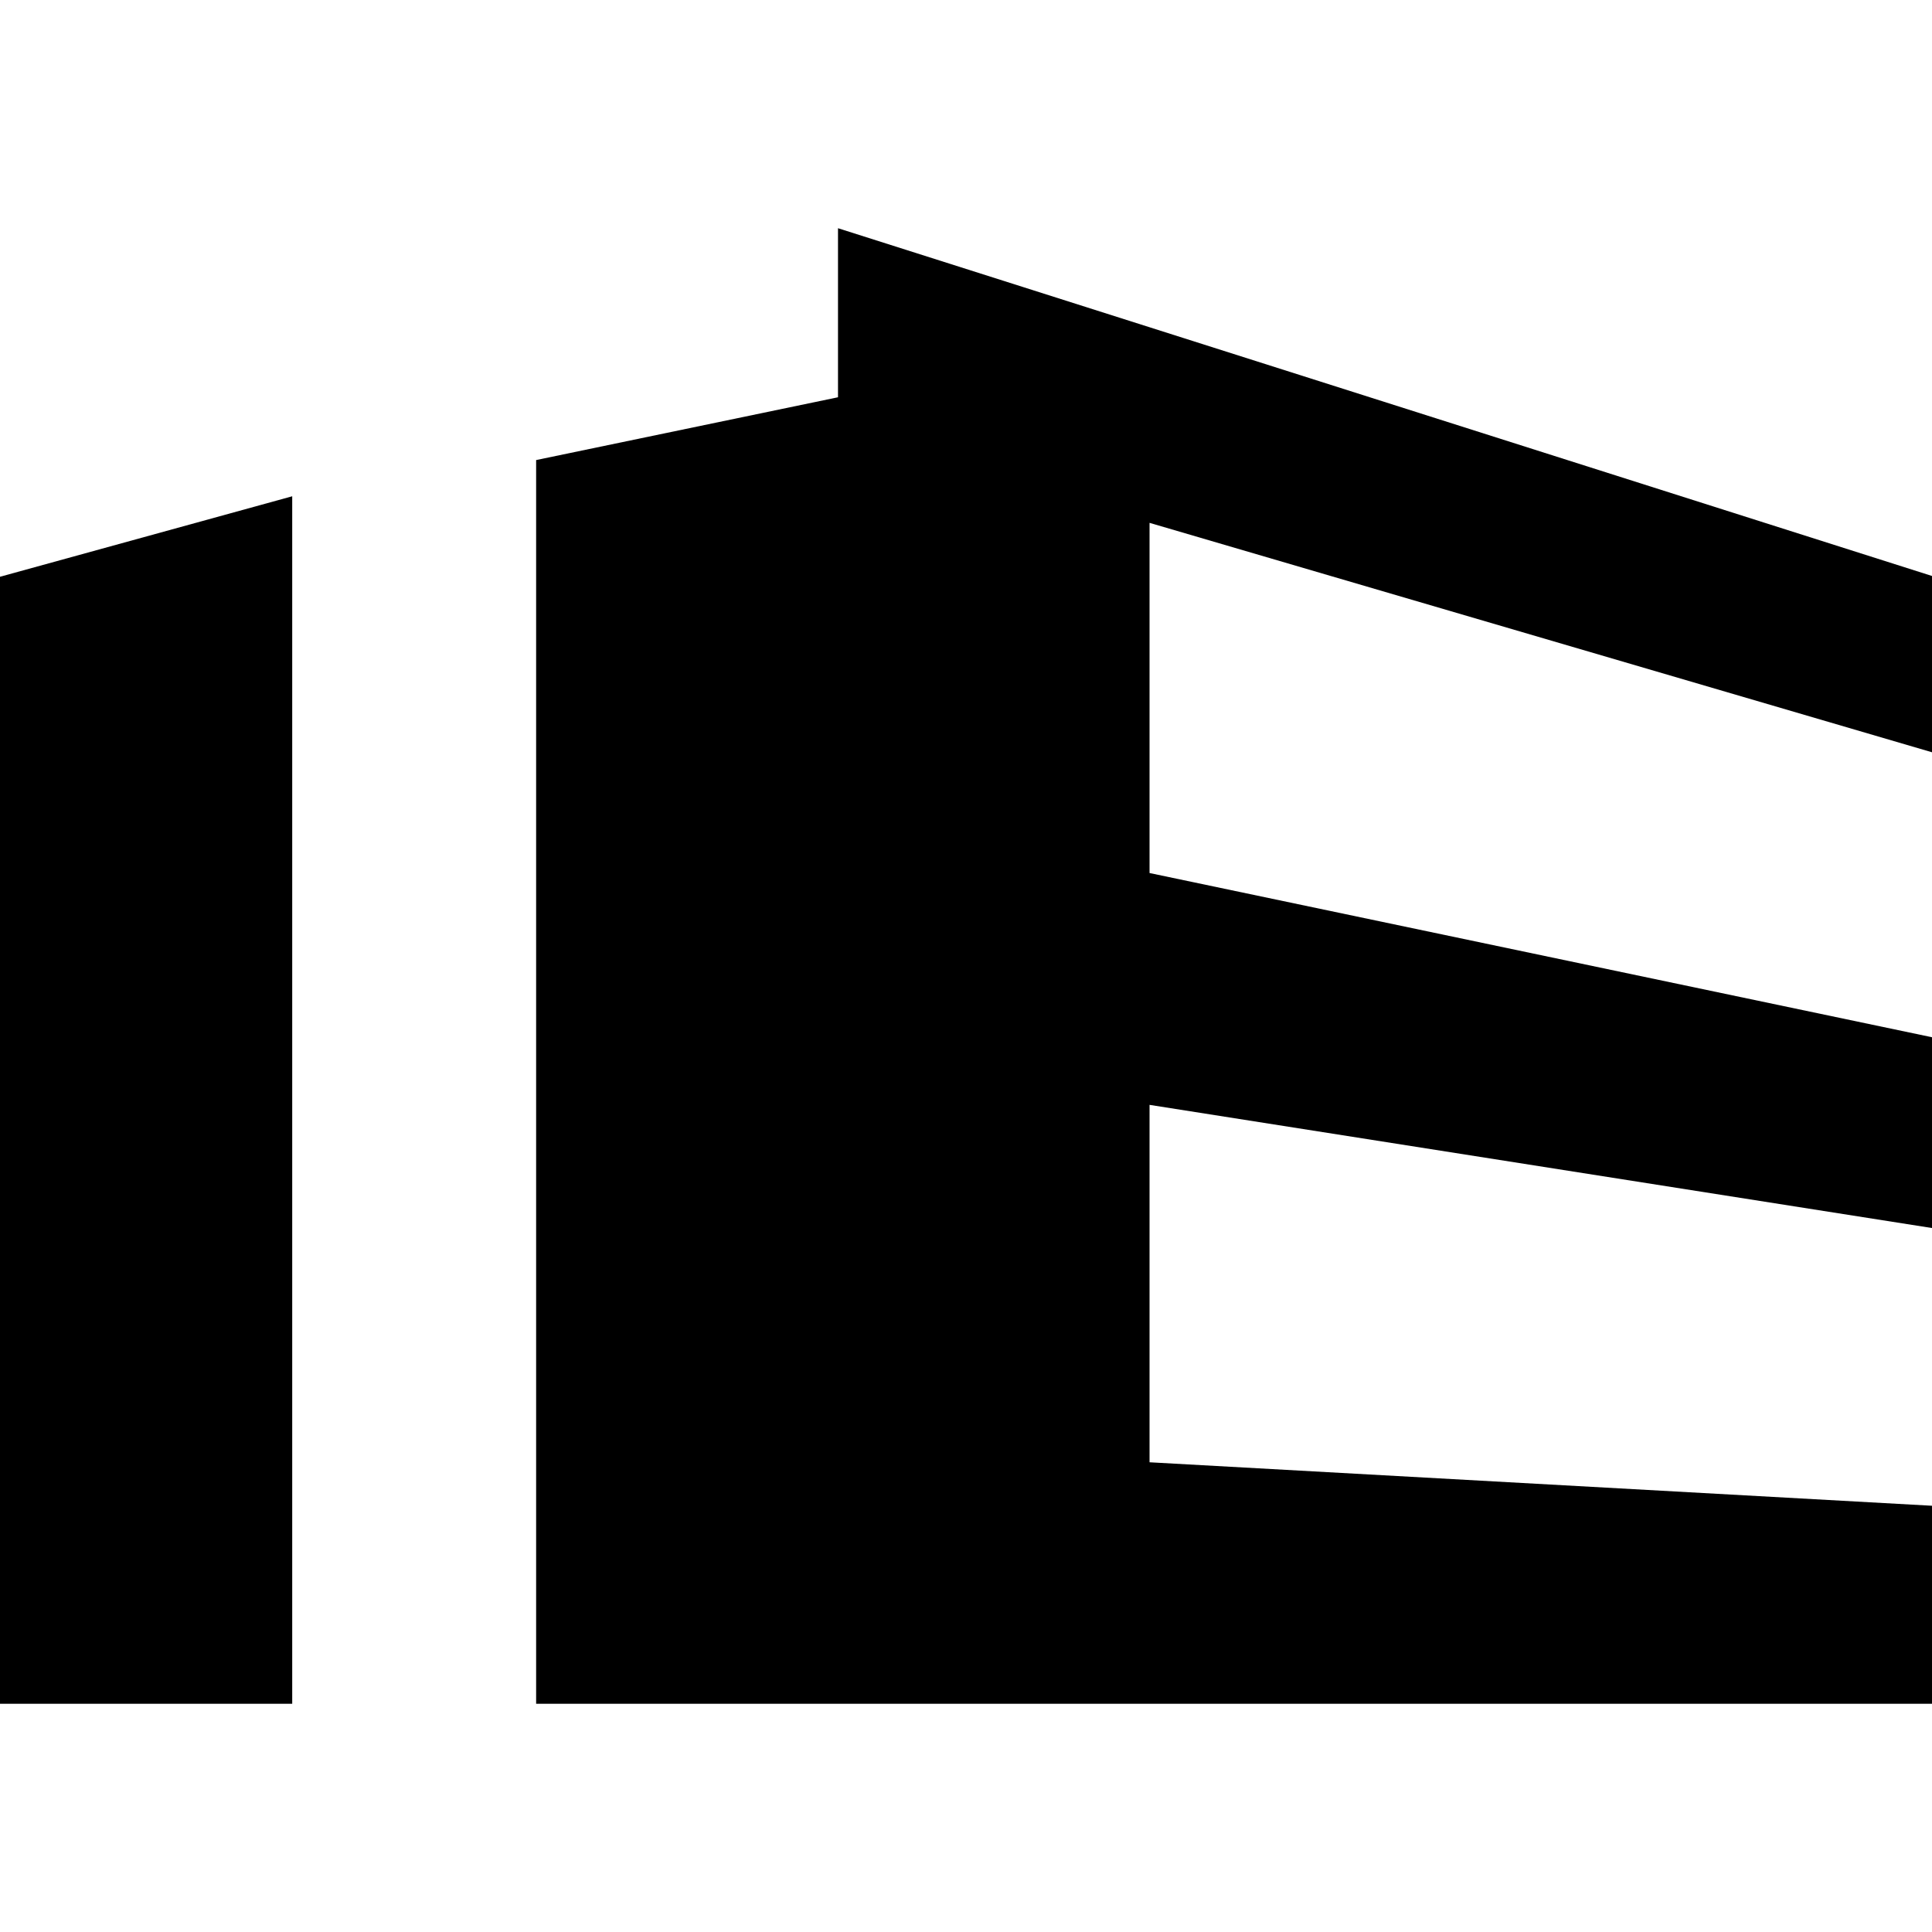 <?xml version="1.0" encoding="utf-8"?>
<!-- Generator: Adobe Illustrator 16.0.3, SVG Export Plug-In . SVG Version: 6.00 Build 0)  -->
<!DOCTYPE svg PUBLIC "-//W3C//DTD SVG 1.1//EN" "http://www.w3.org/Graphics/SVG/1.1/DTD/svg11.dtd">
<svg version="1.1" id="Calque_1" xmlns="http://www.w3.org/2000/svg" xmlns:xlink="http://www.w3.org/1999/xlink" x="0px" y="0px"
	 width="5000px" height="5000px" viewBox="0 0 5000 5000" enable-background="new 0 0 5000 5000" xml:space="preserve">
<g>
	<polygon points="0,1492.677 756.25,1284.374 756.25,4409.374 0,4409.374 	"/>
	<polygon points="2168.75,590.626 5000,1490.626 5000,1946.874 2975,1353.126 2975,2259.375 5000,2684.374 5000,3178.126 
		2975,2859.374 2975,3784.374 5000,3896.875 5000,4409.374 1387.501,4409.374 1387.501,1190.626 2168.75,1028.126 	"/>
</g>
</svg>
